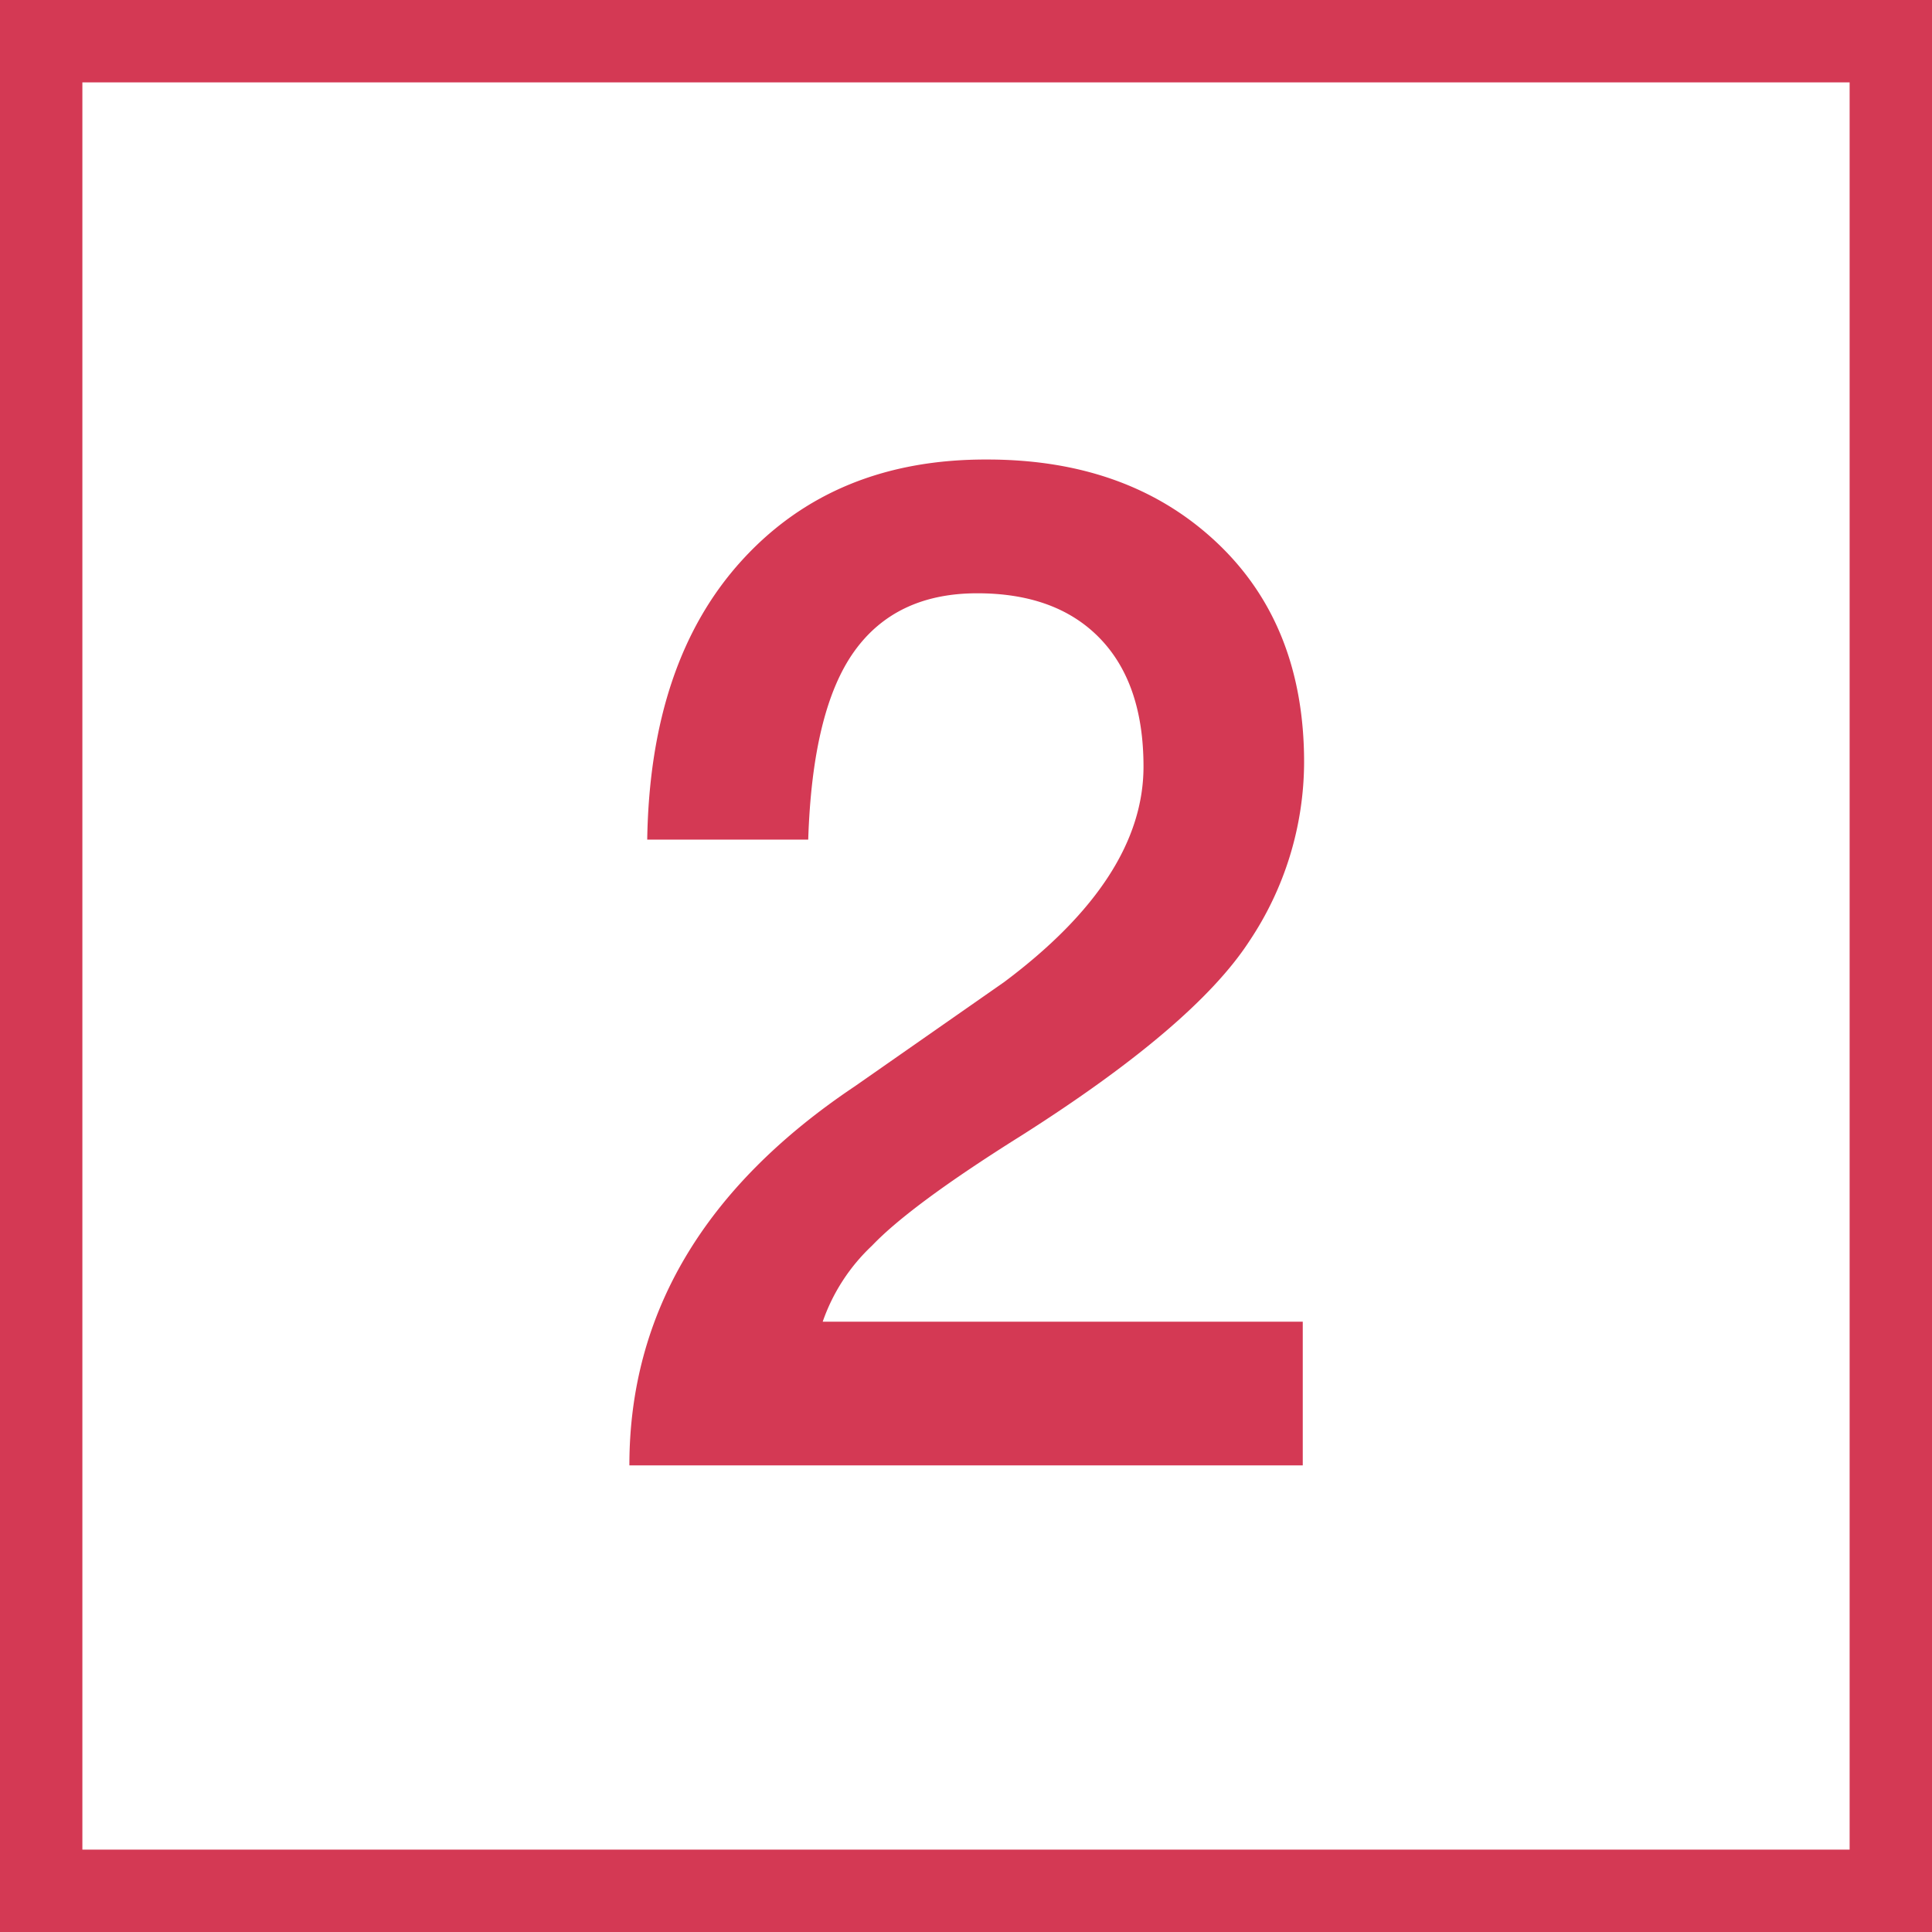 <svg id="Finals_for_7.0" data-name="Finals for 7.0" xmlns="http://www.w3.org/2000/svg" viewBox="0 0 144 144.01"><defs><style>.cls-1{fill:#d43954;}</style></defs><path class="cls-1" d="M73.58,34.25q10.5,0,17.06,6.14T97.2,56.82a24.08,24.08,0,0,1-4.09,13.34q-4.1,6.3-17,14.49Q67.91,89.79,65,92.84a14.12,14.12,0,0,0-3.68,5.67H97.1v10.71H46.91q0-17,16.8-28.25L74.84,73.2q10.39-7.77,10.39-16.06,0-6.2-3.25-9.56t-9.14-3.36q-6.09,0-9.19,4.36t-3.41,14h-12q.21-13.33,7.09-20.85T73.58,34.25ZM0,0V144H144V0ZM137.86,137.86H6.14V6.14H137.86Z"/></svg>